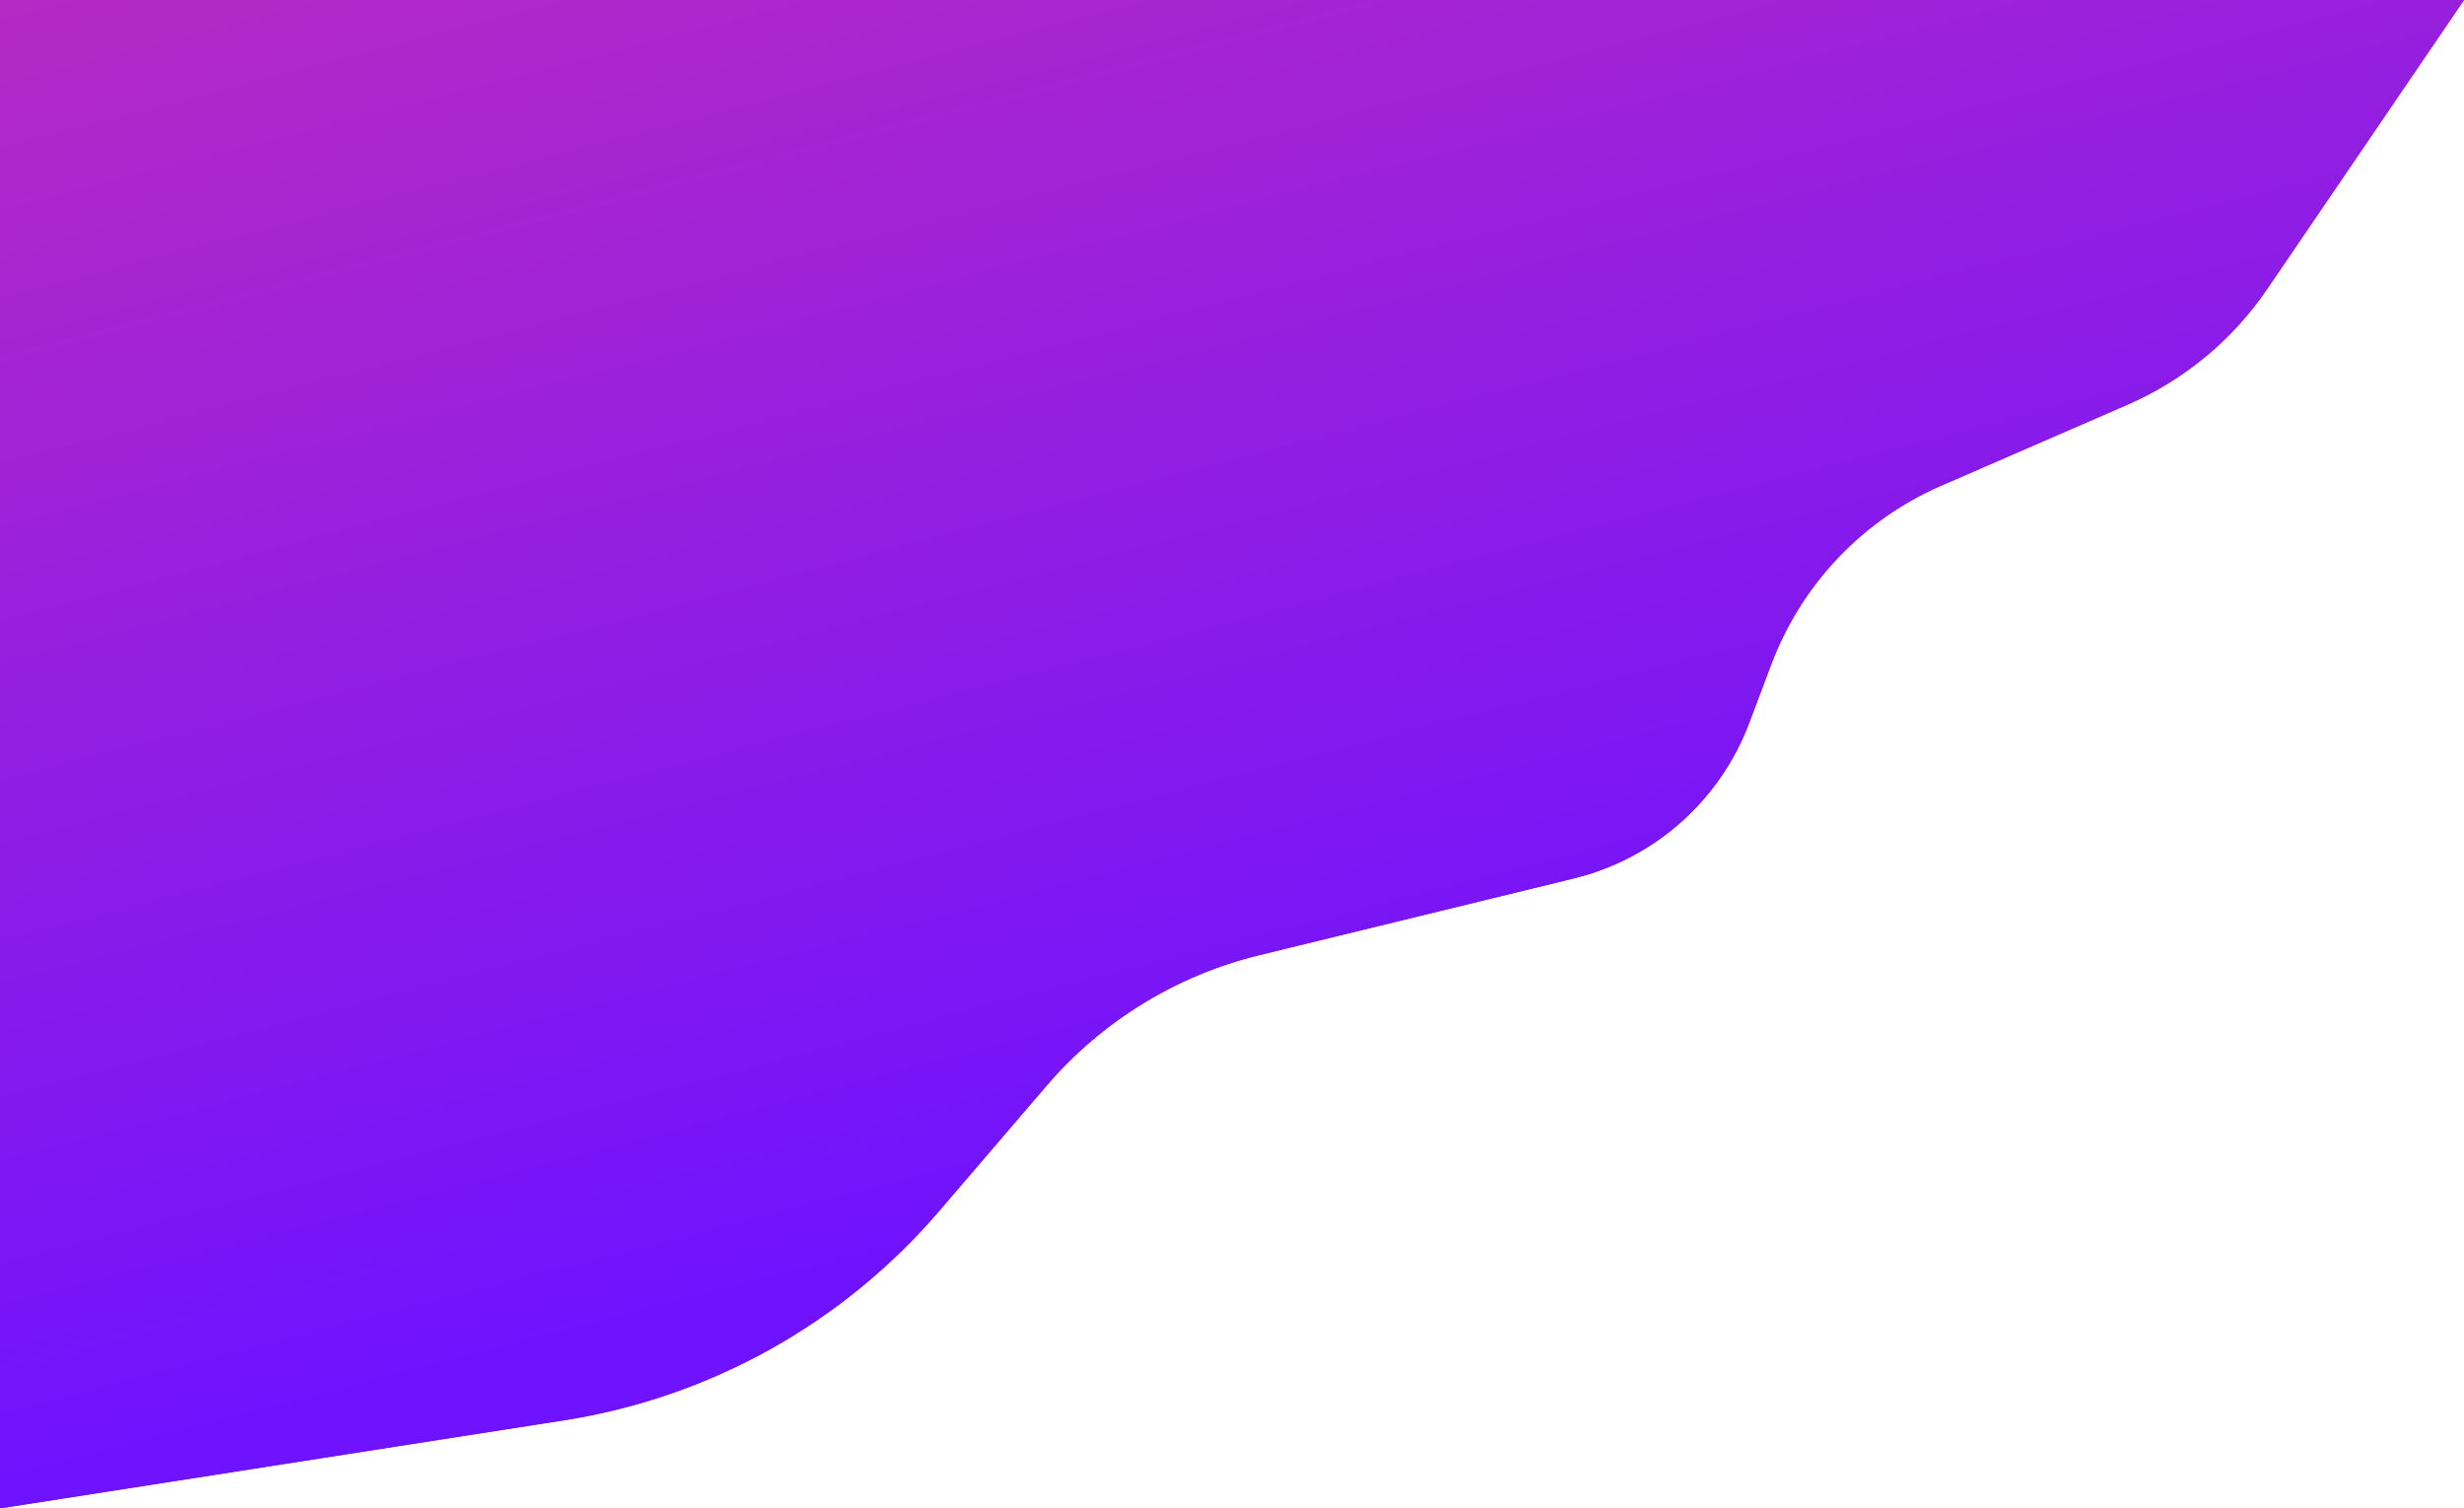 <?xml version="1.0" encoding="UTF-8"?> <svg xmlns="http://www.w3.org/2000/svg" width="1168" height="715" viewBox="0 0 1168 715" fill="none"> <path d="M0 0H1168L1074.72 136.961C1058.25 161.158 1035.25 180.194 1008.4 191.864L920.202 230.201C882.997 246.373 853.929 276.925 839.628 314.889L829.14 342.729C815.285 379.506 784.167 407.071 745.987 416.387L596.856 452.774C557.61 462.349 522.359 483.998 496.068 514.67L445.125 574.104C399.545 627.281 336.478 662.439 267.279 673.249L187.25 685.75L0 715V0Z" fill="url(#paint0_linear_330_138)"></path> <path d="M0 0H1168L1074.72 136.961C1058.25 161.158 1035.25 180.194 1008.4 191.864L920.202 230.201C882.997 246.373 853.929 276.925 839.628 314.889L829.14 342.729C815.285 379.506 784.167 407.071 745.987 416.387L596.856 452.773C557.61 462.349 522.359 483.998 496.068 514.67L445.125 574.104C399.545 627.281 336.478 662.439 267.279 673.249L187.25 685.75L0 715V0Z" fill="url(#paint1_linear_330_138)"></path> <defs> <linearGradient id="paint0_linear_330_138" x1="-1.46717e-05" y1="715" x2="-328.612" y2="-550.341" gradientUnits="userSpaceOnUse"> <stop stop-color="#6F12FF"></stop> <stop offset="1" stop-color="#F43F91"></stop> </linearGradient> <linearGradient id="paint1_linear_330_138" x1="-1.46717e-05" y1="715" x2="-328.612" y2="-550.341" gradientUnits="userSpaceOnUse"> <stop stop-color="#6F12FF"></stop> <stop offset="1" stop-color="#F43F91"></stop> </linearGradient> </defs> </svg> 